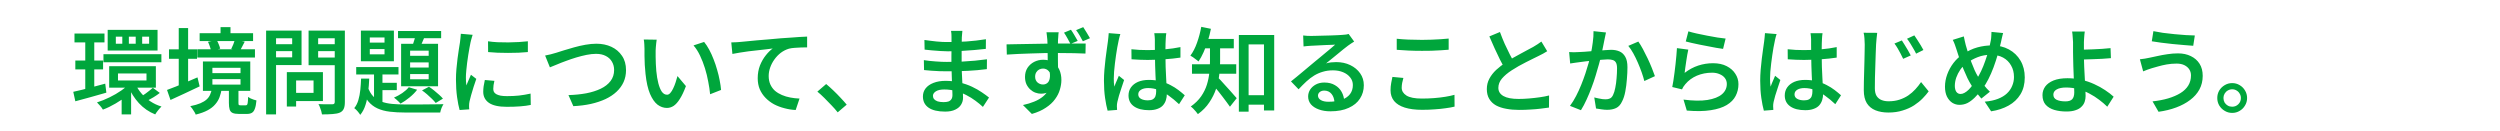 <svg width="1200" height="63" viewBox="0 0 1200 63" fill="none" xmlns="http://www.w3.org/2000/svg">
<path d="M35.755 16.08H50.155V20.355H35.755V16.08ZM36.16 29.04H49.48V33.315H36.16V29.04ZM49.66 26.025H77.47V29.895H49.66V26.025ZM35.17 44.07C36.46 43.77 37.945 43.425 39.625 43.035C41.305 42.615 43.075 42.15 44.935 41.64C46.795 41.13 48.655 40.635 50.515 40.155L51.055 44.475C48.505 45.195 45.91 45.93 43.27 46.68C40.66 47.4 38.29 48.045 36.16 48.615L35.17 44.07ZM56.635 35.25V38.625H70.315V35.25H56.635ZM52.405 31.785H74.815V42.09H52.405V31.785ZM68.245 17.61V20.985H71.575V17.61H68.245ZM61.855 17.61V20.985H65.14V17.61H61.855ZM55.6 17.61V20.985H58.705V17.61H55.6ZM51.685 14.325H75.625V24.27H51.685V14.325ZM64.96 40.29C65.71 41.91 66.7 43.44 67.93 44.88C69.16 46.32 70.585 47.58 72.205 48.66C73.825 49.74 75.595 50.565 77.515 51.135C77.035 51.585 76.495 52.185 75.895 52.935C75.295 53.685 74.83 54.345 74.5 54.915C71.5 53.715 68.89 51.915 66.67 49.515C64.48 47.115 62.755 44.37 61.495 41.28L64.96 40.29ZM73.375 42.135L76.705 44.61C75.775 45.33 74.77 46.02 73.69 46.68C72.64 47.31 71.68 47.85 70.81 48.3L68.065 46.14C68.605 45.81 69.205 45.405 69.865 44.925C70.525 44.445 71.155 43.965 71.755 43.485C72.385 42.975 72.925 42.525 73.375 42.135ZM40.93 17.925H45.25V44.205L40.93 44.925V17.925ZM62.665 39.57L66.085 41.1C64.795 42.69 63.22 44.22 61.36 45.69C59.5 47.16 57.535 48.495 55.465 49.695C53.425 50.895 51.4 51.87 49.39 52.62C49.09 52.08 48.655 51.48 48.085 50.82C47.515 50.13 47.005 49.575 46.555 49.155C48.535 48.525 50.545 47.715 52.585 46.725C54.625 45.735 56.53 44.625 58.3 43.395C60.07 42.135 61.525 40.86 62.665 39.57ZM58.39 45.555L62.935 42.45V54.915H58.39V45.555ZM95.83 15.945H121.48V19.725H95.83V15.945ZM94.705 23.64H122.38V27.6H94.705V23.64ZM105.865 13.02H110.635V18.465H105.865V13.02ZM112.75 19.095L117.475 19.995C117.025 20.835 116.605 21.645 116.215 22.425C115.855 23.175 115.51 23.82 115.18 24.36L110.995 23.505C111.325 22.845 111.655 22.11 111.985 21.3C112.315 20.46 112.57 19.725 112.75 19.095ZM99.835 20.085L103.975 19.185C104.365 19.815 104.71 20.52 105.01 21.3C105.34 22.08 105.565 22.77 105.685 23.37L101.32 24.45C101.23 23.85 101.035 23.145 100.735 22.335C100.465 21.525 100.165 20.775 99.835 20.085ZM101.95 37.995V40.605H115.45V37.995H101.95ZM101.95 32.55V35.115H115.45V32.55H101.95ZM97.405 29.49H120.13V43.62H97.405V29.49ZM109.87 42.63H114.46V49.335C114.46 49.845 114.505 50.175 114.595 50.325C114.715 50.475 115 50.55 115.45 50.55C115.6 50.55 115.84 50.55 116.17 50.55C116.5 50.55 116.83 50.55 117.16 50.55C117.52 50.55 117.79 50.55 117.97 50.55C118.24 50.55 118.45 50.46 118.6 50.28C118.75 50.1 118.855 49.725 118.915 49.155C119.005 48.585 119.065 47.7 119.095 46.5C119.395 46.74 119.77 46.98 120.22 47.22C120.7 47.43 121.195 47.625 121.705 47.805C122.215 47.985 122.68 48.12 123.1 48.21C122.95 49.92 122.695 51.24 122.335 52.17C122.005 53.13 121.525 53.79 120.895 54.15C120.295 54.51 119.485 54.69 118.465 54.69C118.285 54.69 118.015 54.69 117.655 54.69C117.325 54.69 116.965 54.69 116.575 54.69C116.185 54.69 115.825 54.69 115.495 54.69C115.165 54.69 114.895 54.69 114.685 54.69C113.365 54.69 112.345 54.525 111.625 54.195C110.935 53.865 110.47 53.31 110.23 52.53C109.99 51.75 109.87 50.7 109.87 49.38V42.63ZM101.725 42.45H106.45C106.21 43.98 105.85 45.39 105.37 46.68C104.89 47.94 104.185 49.095 103.255 50.145C102.355 51.195 101.155 52.125 99.655 52.935C98.155 53.745 96.25 54.435 93.94 55.005C93.82 54.615 93.595 54.165 93.265 53.655C92.965 53.145 92.635 52.635 92.275 52.125C91.945 51.645 91.63 51.255 91.33 50.955C93.31 50.565 94.93 50.1 96.19 49.56C97.45 49.02 98.455 48.405 99.205 47.715C99.955 47.025 100.51 46.245 100.87 45.375C101.26 44.505 101.545 43.53 101.725 42.45ZM81.115 23.685H94.57V28.23H81.115V23.685ZM85.795 13.47H90.295V43.215H85.795V13.47ZM80.17 43.17C81.4 42.72 82.81 42.18 84.4 41.55C85.99 40.89 87.67 40.185 89.44 39.435C91.24 38.655 93.025 37.89 94.795 37.14L95.83 41.46C93.46 42.6 91.045 43.74 88.585 44.88C86.125 46.02 83.875 47.055 81.835 47.985L80.17 43.17ZM139.75 34.62H155.005V48.525H139.75V44.565H150.505V38.625H139.75V34.62ZM137.68 34.62H142.135V51.135H137.68V34.62ZM130.075 21.21H141.73V24.54H130.075V21.21ZM150.955 21.21H162.7V24.54H150.955V21.21ZM160.675 14.685H165.535V48.975C165.535 50.385 165.355 51.465 164.995 52.215C164.665 52.995 164.065 53.595 163.195 54.015C162.295 54.405 161.14 54.645 159.73 54.735C158.32 54.855 156.595 54.915 154.555 54.915C154.495 54.435 154.375 53.895 154.195 53.295C154.015 52.725 153.805 52.125 153.565 51.495C153.355 50.895 153.115 50.385 152.845 49.965C153.775 50.025 154.69 50.055 155.59 50.055C156.49 50.055 157.3 50.055 158.02 50.055C158.74 50.055 159.235 50.055 159.505 50.055C159.925 50.055 160.225 49.965 160.405 49.785C160.585 49.605 160.675 49.32 160.675 48.93V14.685ZM130.48 14.685H144.745V31.245H130.48V27.51H140.245V18.375H130.48V14.685ZM163.24 14.685V18.375H152.71V27.6H163.24V31.29H148.12V14.685H163.24ZM127.735 14.685H132.505V54.915H127.735V14.685ZM177.505 23.55V26.07H184.57V23.55H177.505ZM177.505 17.97V20.445H184.57V17.97H177.505ZM173.23 14.685H189.07V29.4H173.23V14.685ZM170.98 32.19H191.275V35.745H170.98V32.19ZM191.05 14.865H211.75V18.33H191.05V14.865ZM179.53 33.315H183.58V51.135L179.53 48.75V33.315ZM181.645 39.75H190.465V43.26H181.645V39.75ZM199.78 15.72L204.235 16.665C203.695 17.865 203.17 19.095 202.66 20.355C202.15 21.585 201.655 22.635 201.175 23.505L197.71 22.605C198.1 21.615 198.49 20.475 198.88 19.185C199.3 17.895 199.6 16.74 199.78 15.72ZM196.855 29.94V32.415H205.765V29.94H196.855ZM196.855 35.565V38.04H205.765V35.565H196.855ZM196.855 24.315V26.79H205.765V24.315H196.855ZM192.535 21.03H210.265V41.415H192.535V21.03ZM196.225 41.865L200.23 43.08C199.27 44.34 198.055 45.57 196.585 46.77C195.115 47.97 193.675 48.96 192.265 49.74C192.055 49.47 191.755 49.155 191.365 48.795C190.975 48.435 190.585 48.075 190.195 47.715C189.805 47.355 189.445 47.07 189.115 46.86C190.495 46.26 191.83 45.525 193.12 44.655C194.41 43.755 195.445 42.825 196.225 41.865ZM173.32 37.725H177.235C177.145 39.975 176.965 42.18 176.695 44.34C176.455 46.5 176.035 48.51 175.435 50.37C174.865 52.2 174.025 53.79 172.915 55.14C172.615 54.63 172.18 54.045 171.61 53.385C171.07 52.755 170.545 52.26 170.035 51.9C170.905 50.85 171.565 49.56 172.015 48.03C172.465 46.5 172.78 44.85 172.96 43.08C173.14 41.31 173.26 39.525 173.32 37.725ZM176.515 41.685C177.175 43.575 178.045 45.09 179.125 46.23C180.235 47.34 181.54 48.18 183.04 48.75C184.57 49.32 186.295 49.695 188.215 49.875C190.165 50.055 192.31 50.145 194.65 50.145C195.22 50.145 196.09 50.145 197.26 50.145C198.46 50.145 199.795 50.145 201.265 50.145C202.765 50.115 204.28 50.1 205.81 50.1C207.34 50.1 208.72 50.085 209.95 50.055C211.21 50.025 212.185 50.01 212.875 50.01C212.575 50.46 212.26 51.075 211.93 51.855C211.63 52.665 211.42 53.385 211.3 54.015H207.925H194.65C191.86 54.015 189.34 53.88 187.09 53.61C184.87 53.34 182.905 52.815 181.195 52.035C179.485 51.255 178 50.115 176.74 48.615C175.48 47.085 174.445 45.075 173.635 42.585L176.515 41.685ZM202.57 43.395L205.9 41.64C206.71 42.15 207.535 42.75 208.375 43.44C209.245 44.13 210.055 44.82 210.805 45.51C211.555 46.17 212.155 46.785 212.605 47.355L209.14 49.425C208.69 48.825 208.09 48.165 207.34 47.445C206.62 46.725 205.84 46.005 205 45.285C204.16 44.565 203.35 43.935 202.57 43.395ZM234.25 19.815C235.6 20.025 237.115 20.175 238.795 20.265C240.505 20.325 242.245 20.355 244.015 20.355C245.815 20.325 247.525 20.265 249.145 20.175C250.765 20.055 252.175 19.935 253.375 19.815V24.99C252.055 25.11 250.57 25.215 248.92 25.305C247.27 25.365 245.575 25.395 243.835 25.395C242.125 25.395 240.445 25.365 238.795 25.305C237.145 25.215 235.645 25.11 234.295 24.99L234.25 19.815ZM237.31 38.805C237.13 39.585 236.995 40.275 236.905 40.875C236.815 41.475 236.77 42.075 236.77 42.675C236.77 43.185 236.875 43.665 237.085 44.115C237.325 44.535 237.7 44.895 238.21 45.195C238.75 45.495 239.44 45.735 240.28 45.915C241.12 46.065 242.17 46.14 243.43 46.14C245.44 46.14 247.33 46.05 249.1 45.87C250.9 45.66 252.76 45.345 254.68 44.925L254.77 50.37C253.33 50.67 251.665 50.895 249.775 51.045C247.915 51.195 245.74 51.27 243.25 51.27C239.41 51.27 236.56 50.64 234.7 49.38C232.87 48.09 231.955 46.32 231.955 44.07C231.955 43.23 232.015 42.36 232.135 41.46C232.285 40.53 232.48 39.51 232.72 38.4L237.31 38.805ZM226.87 16.71C226.78 16.98 226.66 17.37 226.51 17.88C226.36 18.36 226.225 18.84 226.105 19.32C225.985 19.8 225.895 20.175 225.835 20.445C225.715 21.105 225.55 21.96 225.34 23.01C225.16 24.03 224.965 25.17 224.755 26.43C224.575 27.66 224.395 28.92 224.215 30.21C224.065 31.5 223.93 32.745 223.81 33.945C223.69 35.145 223.63 36.21 223.63 37.14C223.63 37.77 223.645 38.415 223.675 39.075C223.735 39.735 223.795 40.38 223.855 41.01C224.095 40.47 224.335 39.9 224.575 39.3C224.845 38.7 225.1 38.115 225.34 37.545C225.61 36.945 225.85 36.39 226.06 35.88L228.625 37.86C228.205 39.06 227.77 40.35 227.32 41.73C226.9 43.11 226.51 44.415 226.15 45.645C225.82 46.875 225.565 47.865 225.385 48.615C225.325 48.945 225.265 49.32 225.205 49.74C225.175 50.16 225.16 50.49 225.16 50.73C225.16 50.94 225.16 51.21 225.16 51.54C225.19 51.87 225.22 52.185 225.25 52.485L220.615 52.8C220.165 51.24 219.76 49.185 219.4 46.635C219.04 44.055 218.86 41.235 218.86 38.175C218.86 36.495 218.935 34.8 219.085 33.09C219.235 31.35 219.415 29.67 219.625 28.05C219.835 26.43 220.045 24.96 220.255 23.64C220.465 22.29 220.645 21.165 220.795 20.265C220.855 19.665 220.93 19.005 221.02 18.285C221.11 17.565 221.17 16.875 221.2 16.215L226.87 16.71ZM261.655 26.655C262.495 26.505 263.395 26.31 264.355 26.07C265.315 25.8 266.215 25.545 267.055 25.305C267.955 25.035 269.14 24.66 270.61 24.18C272.11 23.7 273.745 23.22 275.515 22.74C277.315 22.23 279.145 21.81 281.005 21.48C282.865 21.15 284.62 20.985 286.27 20.985C288.94 20.985 291.34 21.48 293.47 22.47C295.6 23.46 297.295 24.9 298.555 26.79C299.845 28.65 300.49 30.945 300.49 33.675C300.49 35.745 300.1 37.65 299.32 39.39C298.54 41.1 297.415 42.645 295.945 44.025C294.505 45.375 292.75 46.545 290.68 47.535C288.61 48.495 286.27 49.275 283.66 49.875C281.05 50.445 278.23 50.805 275.2 50.955L272.86 45.645C275.89 45.555 278.725 45.27 281.365 44.79C284.005 44.28 286.33 43.545 288.34 42.585C290.35 41.625 291.925 40.395 293.065 38.895C294.205 37.395 294.775 35.625 294.775 33.585C294.775 32.115 294.43 30.795 293.74 29.625C293.08 28.455 292.105 27.54 290.815 26.88C289.525 26.19 287.95 25.845 286.09 25.845C284.71 25.845 283.195 26.01 281.545 26.34C279.925 26.67 278.26 27.09 276.55 27.6C274.87 28.11 273.235 28.665 271.645 29.265C270.055 29.835 268.6 30.405 267.28 30.975C265.96 31.515 264.85 31.965 263.95 32.325L261.655 26.655ZM315.205 19.05C315.115 19.53 315.04 20.1 314.98 20.76C314.92 21.39 314.86 22.02 314.8 22.65C314.77 23.28 314.74 23.805 314.71 24.225C314.71 25.185 314.71 26.22 314.71 27.33C314.74 28.41 314.77 29.52 314.8 30.66C314.86 31.8 314.935 32.94 315.025 34.08C315.235 36.33 315.565 38.31 316.015 40.02C316.465 41.73 317.02 43.065 317.68 44.025C318.37 44.985 319.21 45.465 320.2 45.465C320.74 45.465 321.25 45.195 321.73 44.655C322.24 44.085 322.705 43.35 323.125 42.45C323.575 41.52 323.965 40.545 324.295 39.525C324.655 38.475 324.955 37.47 325.195 36.51L329.245 41.325C328.285 43.905 327.31 45.96 326.32 47.49C325.36 49.02 324.37 50.13 323.35 50.82C322.33 51.48 321.25 51.81 320.11 51.81C318.52 51.81 317.02 51.285 315.61 50.235C314.23 49.155 313.03 47.43 312.01 45.06C310.99 42.66 310.27 39.465 309.85 35.475C309.7 34.125 309.58 32.685 309.49 31.155C309.43 29.625 309.385 28.17 309.355 26.79C309.355 25.41 309.355 24.27 309.355 23.37C309.355 22.77 309.325 22.05 309.265 21.21C309.235 20.37 309.145 19.62 308.995 18.96L315.205 19.05ZM337.975 20.13C338.815 21.15 339.625 22.38 340.405 23.82C341.185 25.26 341.89 26.805 342.52 28.455C343.18 30.105 343.75 31.8 344.23 33.54C344.74 35.25 345.145 36.93 345.445 38.58C345.775 40.23 346 41.76 346.12 43.17L340.855 45.24C340.675 43.35 340.375 41.34 339.955 39.21C339.565 37.05 339.04 34.905 338.38 32.775C337.72 30.645 336.94 28.635 336.04 26.745C335.14 24.825 334.09 23.175 332.89 21.795L337.975 20.13ZM351.013 20.355C351.913 20.325 352.753 20.295 353.533 20.265C354.313 20.205 354.913 20.16 355.333 20.13C356.203 20.04 357.313 19.935 358.663 19.815C360.043 19.665 361.588 19.515 363.298 19.365C365.008 19.215 366.838 19.065 368.788 18.915C370.738 18.735 372.748 18.555 374.818 18.375C376.408 18.255 377.968 18.15 379.498 18.06C381.028 17.94 382.468 17.835 383.818 17.745C385.168 17.655 386.368 17.595 387.418 17.565V22.74C386.608 22.74 385.663 22.755 384.583 22.785C383.533 22.815 382.483 22.875 381.433 22.965C380.413 23.025 379.498 23.16 378.688 23.37C377.278 23.79 375.973 24.45 374.773 25.35C373.603 26.25 372.583 27.315 371.713 28.545C370.843 29.745 370.168 31.035 369.688 32.415C369.208 33.765 368.968 35.115 368.968 36.465C368.968 38.025 369.238 39.39 369.778 40.56C370.318 41.73 371.053 42.735 371.983 43.575C372.943 44.385 374.053 45.06 375.313 45.6C376.573 46.14 377.923 46.545 379.363 46.815C380.803 47.085 382.273 47.25 383.773 47.31L381.928 52.8C380.098 52.71 378.298 52.425 376.528 51.945C374.758 51.495 373.093 50.865 371.533 50.055C370.003 49.215 368.653 48.195 367.483 46.995C366.313 45.795 365.383 44.415 364.693 42.855C364.033 41.295 363.703 39.525 363.703 37.545C363.703 35.325 364.063 33.285 364.783 31.425C365.533 29.565 366.463 27.945 367.573 26.565C368.683 25.155 369.793 24.06 370.903 23.28C370.003 23.4 368.923 23.535 367.663 23.685C366.433 23.805 365.098 23.955 363.658 24.135C362.218 24.285 360.763 24.45 359.293 24.63C357.823 24.81 356.413 25.02 355.063 25.26C353.743 25.47 352.573 25.68 351.553 25.89L351.013 20.355ZM402.096 53.925C401.196 52.785 400.176 51.63 399.036 50.46C397.926 49.26 396.801 48.105 395.661 46.995C394.521 45.855 393.411 44.85 392.331 43.98L396.561 40.335C397.611 41.205 398.751 42.225 399.981 43.395C401.211 44.565 402.381 45.75 403.491 46.95C404.631 48.15 405.606 49.245 406.416 50.235L402.096 53.925ZM461.946 14.82C461.916 15.24 461.871 15.72 461.811 16.26C461.751 16.77 461.706 17.325 461.676 17.925C461.676 18.495 461.661 19.275 461.631 20.265C461.601 21.225 461.586 22.29 461.586 23.46C461.586 24.63 461.586 25.8 461.586 26.97C461.586 28.14 461.586 29.205 461.586 30.165C461.586 31.485 461.616 32.94 461.676 34.53C461.736 36.09 461.811 37.665 461.901 39.255C462.021 40.815 462.111 42.27 462.171 43.62C462.231 44.94 462.261 46.035 462.261 46.905C462.261 48.105 461.946 49.215 461.316 50.235C460.716 51.225 459.786 52.02 458.526 52.62C457.266 53.25 455.646 53.565 453.666 53.565C450.186 53.565 447.531 52.935 445.701 51.675C443.901 50.415 443.001 48.63 443.001 46.32C443.001 44.82 443.436 43.515 444.306 42.405C445.176 41.295 446.421 40.425 448.041 39.795C449.691 39.135 451.641 38.805 453.891 38.805C456.321 38.805 458.601 39.075 460.731 39.615C462.861 40.125 464.811 40.8 466.581 41.64C468.351 42.48 469.911 43.365 471.261 44.295C472.641 45.225 473.796 46.065 474.726 46.815L471.801 51.315C470.751 50.325 469.551 49.335 468.201 48.345C466.881 47.355 465.426 46.455 463.836 45.645C462.276 44.835 460.611 44.19 458.841 43.71C457.071 43.2 455.196 42.945 453.216 42.945C451.476 42.945 450.141 43.245 449.211 43.845C448.281 44.445 447.816 45.165 447.816 46.005C447.816 46.605 447.996 47.13 448.356 47.58C448.746 48.03 449.316 48.39 450.066 48.66C450.846 48.9 451.806 49.02 452.946 49.02C453.786 49.02 454.521 48.93 455.151 48.75C455.781 48.54 456.276 48.18 456.636 47.67C456.996 47.16 457.176 46.455 457.176 45.555C457.176 44.835 457.146 43.845 457.086 42.585C457.026 41.295 456.966 39.9 456.906 38.4C456.876 36.87 456.831 35.385 456.771 33.945C456.711 32.475 456.681 31.215 456.681 30.165C456.681 29.115 456.681 28.005 456.681 26.835C456.711 25.665 456.726 24.525 456.726 23.415C456.726 22.275 456.726 21.225 456.726 20.265C456.726 19.275 456.726 18.45 456.726 17.79C456.726 17.37 456.711 16.86 456.681 16.26C456.651 15.66 456.591 15.18 456.501 14.82H461.946ZM443.721 19.185C444.501 19.305 445.386 19.425 446.376 19.545C447.366 19.665 448.386 19.785 449.436 19.905C450.486 19.995 451.476 20.07 452.406 20.13C453.366 20.16 454.206 20.175 454.926 20.175C457.926 20.175 460.926 20.085 463.926 19.905C466.956 19.695 470.061 19.335 473.241 18.825L473.196 23.46C471.636 23.64 469.851 23.82 467.841 24C465.861 24.18 463.761 24.33 461.541 24.45C459.351 24.57 457.161 24.63 454.971 24.63C454.011 24.63 452.841 24.585 451.461 24.495C450.081 24.405 448.701 24.3 447.321 24.18C445.941 24.06 444.771 23.94 443.811 23.82L443.721 19.185ZM443.451 28.86C444.201 28.98 445.071 29.1 446.061 29.22C447.051 29.34 448.071 29.43 449.121 29.49C450.171 29.55 451.161 29.61 452.091 29.67C453.021 29.7 453.801 29.715 454.431 29.715C457.041 29.715 459.441 29.67 461.631 29.58C463.851 29.46 465.951 29.31 467.931 29.13C469.941 28.92 471.876 28.695 473.736 28.455L473.691 33.18C472.161 33.39 470.661 33.555 469.191 33.675C467.721 33.795 466.236 33.9 464.736 33.99C463.236 34.08 461.631 34.14 459.921 34.17C458.241 34.2 456.396 34.215 454.386 34.215C453.486 34.215 452.376 34.2 451.056 34.17C449.736 34.11 448.401 34.035 447.051 33.945C445.731 33.855 444.561 33.75 443.541 33.63L443.451 28.86ZM508.161 15.495C508.131 15.705 508.086 16.065 508.026 16.575C507.996 17.055 507.966 17.535 507.936 18.015C507.906 18.495 507.876 18.855 507.846 19.095C507.816 19.665 507.801 20.46 507.801 21.48C507.801 22.47 507.801 23.58 507.801 24.81C507.801 26.01 507.801 27.24 507.801 28.5C507.831 29.73 507.846 30.885 507.846 31.965C507.876 33.045 507.891 33.945 507.891 34.665L502.896 32.82C502.896 32.28 502.896 31.56 502.896 30.66C502.896 29.73 502.896 28.71 502.896 27.6C502.896 26.46 502.881 25.335 502.851 24.225C502.851 23.115 502.836 22.11 502.806 21.21C502.776 20.31 502.746 19.605 502.716 19.095C502.656 18.285 502.581 17.55 502.491 16.89C502.431 16.23 502.371 15.765 502.311 15.495H508.161ZM483.141 21.3C484.461 21.27 485.946 21.24 487.596 21.21C489.246 21.18 490.971 21.15 492.771 21.12C494.571 21.09 496.356 21.06 498.126 21.03C499.926 20.97 501.621 20.94 503.211 20.94C504.801 20.91 506.196 20.895 507.396 20.895C508.596 20.895 509.871 20.895 511.221 20.895C512.571 20.895 513.876 20.895 515.136 20.895C516.426 20.895 517.581 20.895 518.601 20.895C519.651 20.895 520.491 20.895 521.121 20.895L521.031 25.71C519.681 25.65 517.866 25.59 515.586 25.53C513.336 25.47 510.561 25.44 507.261 25.44C505.251 25.44 503.196 25.455 501.096 25.485C498.996 25.515 496.896 25.575 494.796 25.665C492.726 25.725 490.716 25.8 488.766 25.89C486.816 25.98 484.986 26.085 483.276 26.205L483.141 21.3ZM507.306 34.53C507.306 36.87 507.006 38.805 506.406 40.335C505.836 41.865 504.981 43.02 503.841 43.8C502.701 44.58 501.321 44.97 499.701 44.97C498.801 44.97 497.901 44.805 497.001 44.475C496.101 44.145 495.276 43.635 494.526 42.945C493.776 42.255 493.161 41.415 492.681 40.425C492.231 39.405 492.006 38.235 492.006 36.915C492.006 35.265 492.396 33.825 493.176 32.595C493.986 31.365 495.051 30.405 496.371 29.715C497.721 29.025 499.176 28.68 500.736 28.68C502.656 28.68 504.261 29.115 505.551 29.985C506.841 30.825 507.816 31.98 508.476 33.45C509.136 34.92 509.466 36.57 509.466 38.4C509.466 39.87 509.226 41.4 508.746 42.99C508.296 44.58 507.516 46.125 506.406 47.625C505.326 49.125 503.871 50.475 502.041 51.675C500.241 52.905 497.991 53.91 495.291 54.69L491.016 50.415C492.966 49.995 494.751 49.455 496.371 48.795C498.021 48.135 499.446 47.31 500.646 46.32C501.876 45.3 502.821 44.085 503.481 42.675C504.141 41.265 504.471 39.585 504.471 37.635C504.471 36.015 504.096 34.83 503.346 34.08C502.626 33.3 501.726 32.91 500.646 32.91C500.016 32.91 499.401 33.06 498.801 33.36C498.231 33.66 497.766 34.11 497.406 34.71C497.046 35.28 496.866 35.985 496.866 36.825C496.866 37.965 497.241 38.88 497.991 39.57C498.771 40.23 499.656 40.56 500.646 40.56C501.426 40.56 502.116 40.32 502.716 39.84C503.316 39.36 503.706 38.595 503.886 37.545C504.096 36.465 504.006 35.07 503.616 33.36L507.306 34.53ZM514.056 14.28C514.626 15.09 515.196 15.99 515.766 16.98C516.366 17.94 516.876 18.825 517.296 19.635L513.831 21.075C513.381 20.175 512.886 19.26 512.346 18.33C511.836 17.4 511.296 16.515 510.726 15.675L514.056 14.28ZM519.951 13.02C520.491 13.83 521.046 14.715 521.616 15.675C522.216 16.605 522.741 17.49 523.191 18.33L519.771 19.815C519.291 18.885 518.781 17.955 518.241 17.025C517.701 16.095 517.131 15.24 516.531 14.46L519.951 13.02ZM543.081 23.64C544.371 23.76 545.661 23.865 546.951 23.955C548.241 24.015 549.561 24.045 550.911 24.045C553.641 24.045 556.356 23.925 559.056 23.685C561.786 23.445 564.306 23.085 566.616 22.605V27.645C564.246 28.005 561.711 28.275 559.011 28.455C556.311 28.635 553.611 28.74 550.911 28.77C549.591 28.77 548.286 28.74 546.996 28.68C545.736 28.62 544.446 28.545 543.126 28.455L543.081 23.64ZM559.821 15.945C559.761 16.365 559.701 16.83 559.641 17.34C559.611 17.82 559.581 18.3 559.551 18.78C559.521 19.29 559.491 19.965 559.461 20.805C559.431 21.615 559.416 22.515 559.416 23.505C559.416 24.495 559.416 25.5 559.416 26.52C559.416 28.47 559.446 30.33 559.506 32.1C559.566 33.87 559.641 35.52 559.731 37.05C559.821 38.58 559.896 40.005 559.956 41.325C560.046 42.645 560.091 43.86 560.091 44.97C560.091 46.05 559.941 47.07 559.641 48.03C559.341 48.99 558.861 49.845 558.201 50.595C557.541 51.315 556.656 51.87 555.546 52.26C554.466 52.68 553.131 52.89 551.541 52.89C548.451 52.89 546.036 52.275 544.296 51.045C542.556 49.815 541.686 48.075 541.686 45.825C541.686 44.355 542.076 43.065 542.856 41.955C543.666 40.815 544.791 39.93 546.231 39.3C547.701 38.67 549.456 38.355 551.496 38.355C553.536 38.355 555.411 38.58 557.121 39.03C558.831 39.48 560.391 40.08 561.801 40.83C563.211 41.55 564.486 42.345 565.626 43.215C566.766 44.085 567.786 44.925 568.686 45.735L565.941 50.01C564.261 48.42 562.611 47.055 560.991 45.915C559.401 44.745 557.781 43.845 556.131 43.215C554.511 42.585 552.831 42.27 551.091 42.27C549.681 42.27 548.541 42.54 547.671 43.08C546.801 43.62 546.366 44.355 546.366 45.285C546.366 46.245 546.801 46.965 547.671 47.445C548.541 47.925 549.636 48.165 550.956 48.165C551.976 48.165 552.771 48 553.341 47.67C553.941 47.31 554.361 46.815 554.601 46.185C554.841 45.525 554.961 44.745 554.961 43.845C554.961 43.065 554.931 42.03 554.871 40.74C554.811 39.42 554.736 37.98 554.646 36.42C554.586 34.83 554.526 33.195 554.466 31.515C554.406 29.805 554.376 28.155 554.376 26.565C554.376 24.885 554.361 23.355 554.331 21.975C554.331 20.595 554.331 19.56 554.331 18.87C554.331 18.51 554.301 18.045 554.241 17.475C554.181 16.875 554.121 16.365 554.061 15.945H559.821ZM537.771 16.35C537.681 16.65 537.561 17.04 537.411 17.52C537.291 18 537.171 18.48 537.051 18.96C536.961 19.44 536.886 19.815 536.826 20.085C536.676 20.775 536.496 21.675 536.286 22.785C536.106 23.865 535.911 25.08 535.701 26.43C535.521 27.75 535.341 29.1 535.161 30.48C535.011 31.86 534.876 33.18 534.756 34.44C534.666 35.7 534.621 36.795 534.621 37.725C534.621 38.325 534.636 38.97 534.666 39.66C534.726 40.32 534.801 40.965 534.891 41.595C535.101 41.025 535.326 40.44 535.566 39.84C535.836 39.24 536.091 38.655 536.331 38.085C536.601 37.485 536.841 36.915 537.051 36.375L539.571 38.4C539.181 39.57 538.761 40.83 538.311 42.18C537.861 43.5 537.456 44.76 537.096 45.96C536.766 47.13 536.511 48.12 536.331 48.93C536.271 49.23 536.211 49.59 536.151 50.01C536.121 50.4 536.106 50.73 536.106 51C536.136 51.21 536.151 51.48 536.151 51.81C536.151 52.14 536.166 52.455 536.196 52.755L531.651 53.115C531.201 51.525 530.796 49.5 530.436 47.04C530.076 44.58 529.896 41.82 529.896 38.76C529.896 37.08 529.971 35.325 530.121 33.495C530.271 31.665 530.451 29.895 530.661 28.185C530.871 26.445 531.081 24.87 531.291 23.46C531.501 22.02 531.666 20.85 531.786 19.95C531.876 19.35 531.951 18.69 532.011 17.97C532.101 17.22 532.161 16.53 532.191 15.9L537.771 16.35ZM596.766 45.69H609.411V50.235H596.766V45.69ZM594.651 16.8H611.616V53.025H606.711V21.3H599.331V53.61H594.651V16.8ZM580.791 20.85H585.651V29.625C585.651 31.545 585.516 33.63 585.246 35.88C585.006 38.1 584.496 40.35 583.716 42.63C582.966 44.88 581.886 47.055 580.476 49.155C579.096 51.255 577.266 53.13 574.986 54.78C574.776 54.45 574.461 54.045 574.041 53.565C573.621 53.085 573.186 52.605 572.736 52.125C572.286 51.675 571.896 51.345 571.566 51.135C573.666 49.635 575.331 48 576.561 46.23C577.791 44.43 578.706 42.57 579.306 40.65C579.906 38.7 580.296 36.78 580.476 34.89C580.686 33 580.791 31.23 580.791 29.58V20.85ZM576.831 18.69H592.221V23.19H576.831V18.69ZM572.151 30.84H593.391V35.385H572.151V30.84ZM584.391 37.05C584.781 37.35 585.291 37.845 585.921 38.535C586.551 39.225 587.241 39.99 587.991 40.83C588.771 41.67 589.536 42.51 590.286 43.35C591.066 44.19 591.741 44.955 592.311 45.645C592.911 46.305 593.346 46.8 593.616 47.13L590.376 51.225C589.956 50.595 589.446 49.89 588.846 49.11C588.276 48.3 587.646 47.46 586.956 46.59C586.296 45.69 585.621 44.82 584.931 43.98C584.271 43.14 583.626 42.36 582.996 41.64C582.396 40.89 581.886 40.26 581.466 39.75L584.391 37.05ZM576.606 12.885L581.241 13.83C580.851 15.81 580.356 17.76 579.756 19.68C579.156 21.57 578.481 23.355 577.731 25.035C576.981 26.715 576.171 28.2 575.301 29.49C575.001 29.22 574.611 28.92 574.131 28.59C573.681 28.23 573.201 27.87 572.691 27.51C572.181 27.15 571.746 26.88 571.386 26.7C572.646 25.02 573.711 22.95 574.581 20.49C575.451 18.03 576.126 15.495 576.606 12.885ZM625.521 17.025C626.121 17.085 626.766 17.145 627.456 17.205C628.146 17.235 628.776 17.25 629.346 17.25C629.826 17.25 630.561 17.235 631.551 17.205C632.541 17.175 633.651 17.145 634.881 17.115C636.111 17.085 637.341 17.055 638.571 17.025C639.831 16.995 640.956 16.95 641.946 16.89C642.936 16.83 643.686 16.785 644.196 16.755C645.036 16.695 645.696 16.635 646.176 16.575C646.686 16.485 647.076 16.395 647.346 16.305L650.001 19.95C649.521 20.25 649.026 20.565 648.516 20.895C648.006 21.225 647.511 21.57 647.031 21.93C646.431 22.35 645.696 22.92 644.826 23.64C643.956 24.33 643.026 25.095 642.036 25.935C641.046 26.745 640.071 27.54 639.111 28.32C638.151 29.1 637.281 29.805 636.501 30.435C637.341 30.165 638.151 30 638.931 29.94C639.741 29.85 640.551 29.805 641.361 29.805C643.881 29.805 646.131 30.285 648.111 31.245C650.121 32.205 651.711 33.525 652.881 35.205C654.051 36.855 654.636 38.76 654.636 40.92C654.636 43.29 654.021 45.42 652.791 47.31C651.591 49.2 649.791 50.685 647.391 51.765C645.021 52.875 642.081 53.43 638.571 53.43C636.501 53.43 634.656 53.13 633.036 52.53C631.446 51.96 630.186 51.15 629.256 50.1C628.356 49.02 627.906 47.76 627.906 46.32C627.906 45.15 628.221 44.055 628.851 43.035C629.511 42.015 630.426 41.19 631.596 40.56C632.766 39.93 634.116 39.615 635.646 39.615C637.686 39.615 639.396 40.035 640.776 40.875C642.186 41.685 643.266 42.78 644.016 44.16C644.766 45.54 645.171 47.025 645.231 48.615L640.551 49.29C640.491 47.58 640.026 46.185 639.156 45.105C638.286 44.025 637.116 43.485 635.646 43.485C634.746 43.485 634.011 43.725 633.441 44.205C632.901 44.685 632.631 45.24 632.631 45.87C632.631 46.77 633.081 47.49 633.981 48.03C634.911 48.57 636.126 48.84 637.626 48.84C640.146 48.84 642.276 48.525 644.016 47.895C645.786 47.265 647.121 46.35 648.021 45.15C648.921 43.95 649.371 42.51 649.371 40.83C649.371 39.45 648.951 38.235 648.111 37.185C647.271 36.105 646.131 35.265 644.691 34.665C643.251 34.065 641.631 33.765 639.831 33.765C638.061 33.765 636.441 33.99 634.971 34.44C633.501 34.86 632.121 35.46 630.831 36.24C629.541 37.02 628.281 37.98 627.051 39.12C625.851 40.23 624.606 41.475 623.316 42.855L619.671 39.075C620.511 38.415 621.456 37.65 622.506 36.78C623.556 35.91 624.621 35.025 625.701 34.125C626.781 33.225 627.801 32.37 628.761 31.56C629.721 30.75 630.531 30.075 631.191 29.535C631.821 29.025 632.571 28.41 633.441 27.69C634.311 26.97 635.211 26.22 636.141 25.44C637.071 24.66 637.956 23.925 638.796 23.235C639.636 22.515 640.326 21.915 640.866 21.435C640.416 21.435 639.801 21.465 639.021 21.525C638.241 21.555 637.386 21.585 636.456 21.615C635.526 21.645 634.596 21.69 633.666 21.75C632.736 21.78 631.866 21.825 631.056 21.885C630.276 21.915 629.646 21.945 629.166 21.975C628.596 22.005 627.996 22.05 627.366 22.11C626.766 22.14 626.211 22.2 625.701 22.29L625.521 17.025ZM670.431 18.6C672.081 18.78 673.926 18.915 675.966 19.005C678.036 19.095 680.241 19.14 682.581 19.14C684.051 19.14 685.551 19.11 687.081 19.05C688.611 18.99 690.081 18.915 691.491 18.825C692.931 18.735 694.221 18.63 695.361 18.51V23.865C694.311 23.955 693.066 24.045 691.626 24.135C690.186 24.225 688.671 24.3 687.081 24.36C685.521 24.39 684.021 24.405 682.581 24.405C680.271 24.405 678.111 24.36 676.101 24.27C674.121 24.18 672.231 24.06 670.431 23.91V18.6ZM673.626 37.41C673.386 38.22 673.191 39.015 673.041 39.795C672.891 40.575 672.816 41.355 672.816 42.135C672.816 43.635 673.581 44.88 675.111 45.87C676.671 46.83 679.131 47.31 682.491 47.31C684.531 47.31 686.496 47.235 688.386 47.085C690.306 46.935 692.091 46.725 693.741 46.455C695.421 46.185 696.891 45.87 698.151 45.51L698.196 51.18C696.966 51.48 695.541 51.735 693.921 51.945C692.301 52.185 690.546 52.365 688.656 52.485C686.766 52.635 684.771 52.71 682.671 52.71C679.341 52.71 676.536 52.35 674.256 51.63C672.006 50.91 670.311 49.86 669.171 48.48C668.031 47.07 667.461 45.36 667.461 43.35C667.461 42.09 667.566 40.92 667.776 39.84C667.986 38.76 668.181 37.785 668.361 36.915L673.626 37.41ZM742.656 24.585C742.026 24.975 741.366 25.365 740.676 25.755C739.986 26.115 739.251 26.49 738.471 26.88C737.751 27.24 736.866 27.675 735.816 28.185C734.796 28.665 733.686 29.22 732.486 29.85C731.316 30.45 730.131 31.08 728.931 31.74C727.761 32.4 726.651 33.075 725.601 33.765C723.651 35.025 722.091 36.345 720.921 37.725C719.781 39.075 719.211 40.56 719.211 42.18C719.211 43.86 720.021 45.165 721.641 46.095C723.261 47.025 725.691 47.49 728.931 47.49C730.521 47.49 732.201 47.415 733.971 47.265C735.741 47.115 737.466 46.92 739.146 46.68C740.826 46.44 742.296 46.155 743.556 45.825L743.511 51.63C742.281 51.84 740.916 52.02 739.416 52.17C737.916 52.35 736.311 52.485 734.601 52.575C732.891 52.695 731.061 52.755 729.111 52.755C726.921 52.755 724.881 52.575 722.991 52.215C721.131 51.885 719.496 51.345 718.086 50.595C716.706 49.815 715.626 48.78 714.846 47.49C714.066 46.2 713.676 44.625 713.676 42.765C713.676 40.935 714.081 39.27 714.891 37.77C715.701 36.24 716.796 34.83 718.176 33.54C719.586 32.25 721.176 31.02 722.946 29.85C724.026 29.1 725.181 28.38 726.411 27.69C727.641 27 728.841 26.34 730.011 25.71C731.211 25.05 732.321 24.45 733.341 23.91C734.391 23.37 735.261 22.905 735.951 22.515C736.731 22.035 737.436 21.6 738.066 21.21C738.696 20.82 739.296 20.4 739.866 19.95L742.656 24.585ZM719.976 15.36C720.696 17.34 721.461 19.245 722.271 21.075C723.111 22.905 723.936 24.615 724.746 26.205C725.586 27.795 726.351 29.22 727.041 30.48L722.496 33.135C721.686 31.815 720.846 30.3 719.976 28.59C719.136 26.88 718.281 25.08 717.411 23.19C716.571 21.27 715.731 19.365 714.891 17.475L719.976 15.36ZM770.871 15.585C770.751 16.095 770.631 16.665 770.511 17.295C770.391 17.895 770.271 18.465 770.151 19.005C770.031 19.635 769.881 20.385 769.701 21.255C769.521 22.095 769.341 22.965 769.161 23.865C769.011 24.735 768.846 25.59 768.666 26.43C768.366 27.69 767.976 29.16 767.496 30.84C767.046 32.52 766.521 34.32 765.921 36.24C765.351 38.16 764.691 40.095 763.941 42.045C763.221 43.995 762.426 45.915 761.556 47.805C760.716 49.665 759.816 51.36 758.856 52.89L753.591 50.82C754.641 49.41 755.616 47.835 756.516 46.095C757.416 44.355 758.241 42.555 758.991 40.695C759.741 38.835 760.416 37.005 761.016 35.205C761.616 33.405 762.126 31.74 762.546 30.21C762.966 28.65 763.296 27.3 763.536 26.16C763.956 24.21 764.286 22.29 764.526 20.4C764.796 18.48 764.916 16.665 764.886 14.955L770.871 15.585ZM786.396 19.95C787.086 20.91 787.821 22.11 788.601 23.55C789.381 24.99 790.146 26.505 790.896 28.095C791.646 29.685 792.321 31.23 792.921 32.73C793.521 34.2 794.001 35.475 794.361 36.555L789.276 38.895C788.976 37.665 788.556 36.285 788.016 34.755C787.476 33.225 786.861 31.665 786.171 30.075C785.481 28.485 784.746 26.985 783.966 25.575C783.186 24.165 782.391 22.98 781.581 22.02L786.396 19.95ZM753.186 24.99C753.966 25.05 754.731 25.08 755.481 25.08C756.231 25.05 756.996 25.02 757.776 24.99C758.496 24.96 759.381 24.915 760.431 24.855C761.481 24.765 762.606 24.675 763.806 24.585C765.036 24.495 766.251 24.405 767.451 24.315C768.651 24.195 769.761 24.105 770.781 24.045C771.801 23.955 772.641 23.91 773.301 23.91C774.831 23.91 776.181 24.165 777.351 24.675C778.521 25.185 779.451 26.055 780.141 27.285C780.831 28.485 781.176 30.15 781.176 32.28C781.176 34.02 781.086 35.925 780.906 37.995C780.756 40.065 780.501 42.045 780.141 43.935C779.781 45.825 779.271 47.4 778.611 48.66C777.891 50.22 776.931 51.285 775.731 51.855C774.531 52.425 773.106 52.71 771.456 52.71C770.616 52.71 769.701 52.635 768.711 52.485C767.721 52.365 766.851 52.23 766.101 52.08L765.246 46.77C765.846 46.92 766.491 47.07 767.181 47.22C767.871 47.37 768.531 47.49 769.161 47.58C769.821 47.64 770.346 47.67 770.736 47.67C771.516 47.67 772.191 47.535 772.761 47.265C773.361 46.995 773.856 46.455 774.246 45.645C774.696 44.745 775.056 43.59 775.326 42.18C775.626 40.74 775.836 39.195 775.956 37.545C776.106 35.895 776.181 34.32 776.181 32.82C776.181 31.56 776.001 30.63 775.641 30.03C775.311 29.43 774.801 29.025 774.111 28.815C773.451 28.605 772.641 28.5 771.681 28.5C770.991 28.5 770.046 28.56 768.846 28.68C767.646 28.77 766.356 28.89 764.976 29.04C763.596 29.16 762.321 29.295 761.151 29.445C759.981 29.595 759.066 29.715 758.406 29.805C757.806 29.895 757.026 30 756.066 30.12C755.136 30.24 754.341 30.36 753.681 30.48L753.186 24.99ZM810.426 15.045C811.476 15.375 812.796 15.72 814.386 16.08C816.006 16.44 817.686 16.785 819.426 17.115C821.196 17.445 822.861 17.745 824.421 18.015C826.011 18.255 827.301 18.42 828.291 18.51L827.076 23.46C826.176 23.34 825.096 23.175 823.836 22.965C822.606 22.725 821.271 22.47 819.831 22.2C818.421 21.93 817.026 21.66 815.646 21.39C814.296 21.09 813.051 20.82 811.911 20.58C810.771 20.31 809.856 20.085 809.166 19.905L810.426 15.045ZM810.381 23.82C810.231 24.48 810.066 25.305 809.886 26.295C809.736 27.285 809.571 28.32 809.391 29.4C809.241 30.48 809.091 31.515 808.941 32.505C808.821 33.495 808.716 34.32 808.626 34.98C810.696 33.39 812.871 32.22 815.151 31.47C817.431 30.72 819.801 30.345 822.261 30.345C824.811 30.345 826.986 30.81 828.786 31.74C830.616 32.67 832.011 33.9 832.971 35.43C833.961 36.93 834.456 38.58 834.456 40.38C834.456 42.42 834.006 44.31 833.106 46.05C832.236 47.76 830.811 49.215 828.831 50.415C826.881 51.585 824.331 52.41 821.181 52.89C818.031 53.4 814.191 53.46 809.661 53.07L808.086 47.805C812.676 48.405 816.501 48.465 819.561 47.985C822.651 47.475 824.976 46.56 826.536 45.24C828.096 43.89 828.876 42.24 828.876 40.29C828.876 39.24 828.576 38.31 827.976 37.5C827.376 36.69 826.536 36.06 825.456 35.61C824.406 35.13 823.191 34.89 821.811 34.89C819.171 34.89 816.726 35.37 814.476 36.33C812.256 37.29 810.411 38.655 808.941 40.425C808.551 40.875 808.236 41.295 807.996 41.685C807.756 42.075 807.546 42.48 807.366 42.9L802.686 41.775C802.866 40.905 803.046 39.885 803.226 38.715C803.406 37.515 803.586 36.24 803.766 34.89C803.946 33.51 804.111 32.13 804.261 30.75C804.411 29.34 804.546 27.975 804.666 26.655C804.786 25.335 804.876 24.15 804.936 23.1L810.381 23.82ZM858.081 23.64C859.371 23.76 860.661 23.865 861.951 23.955C863.241 24.015 864.561 24.045 865.911 24.045C868.641 24.045 871.356 23.925 874.056 23.685C876.786 23.445 879.306 23.085 881.616 22.605V27.645C879.246 28.005 876.711 28.275 874.011 28.455C871.311 28.635 868.611 28.74 865.911 28.77C864.591 28.77 863.286 28.74 861.996 28.68C860.736 28.62 859.446 28.545 858.126 28.455L858.081 23.64ZM874.821 15.945C874.761 16.365 874.701 16.83 874.641 17.34C874.611 17.82 874.581 18.3 874.551 18.78C874.521 19.29 874.491 19.965 874.461 20.805C874.431 21.615 874.416 22.515 874.416 23.505C874.416 24.495 874.416 25.5 874.416 26.52C874.416 28.47 874.446 30.33 874.506 32.1C874.566 33.87 874.641 35.52 874.731 37.05C874.821 38.58 874.896 40.005 874.956 41.325C875.046 42.645 875.091 43.86 875.091 44.97C875.091 46.05 874.941 47.07 874.641 48.03C874.341 48.99 873.861 49.845 873.201 50.595C872.541 51.315 871.656 51.87 870.546 52.26C869.466 52.68 868.131 52.89 866.541 52.89C863.451 52.89 861.036 52.275 859.296 51.045C857.556 49.815 856.686 48.075 856.686 45.825C856.686 44.355 857.076 43.065 857.856 41.955C858.666 40.815 859.791 39.93 861.231 39.3C862.701 38.67 864.456 38.355 866.496 38.355C868.536 38.355 870.411 38.58 872.121 39.03C873.831 39.48 875.391 40.08 876.801 40.83C878.211 41.55 879.486 42.345 880.626 43.215C881.766 44.085 882.786 44.925 883.686 45.735L880.941 50.01C879.261 48.42 877.611 47.055 875.991 45.915C874.401 44.745 872.781 43.845 871.131 43.215C869.511 42.585 867.831 42.27 866.091 42.27C864.681 42.27 863.541 42.54 862.671 43.08C861.801 43.62 861.366 44.355 861.366 45.285C861.366 46.245 861.801 46.965 862.671 47.445C863.541 47.925 864.636 48.165 865.956 48.165C866.976 48.165 867.771 48 868.341 47.67C868.941 47.31 869.361 46.815 869.601 46.185C869.841 45.525 869.961 44.745 869.961 43.845C869.961 43.065 869.931 42.03 869.871 40.74C869.811 39.42 869.736 37.98 869.646 36.42C869.586 34.83 869.526 33.195 869.466 31.515C869.406 29.805 869.376 28.155 869.376 26.565C869.376 24.885 869.361 23.355 869.331 21.975C869.331 20.595 869.331 19.56 869.331 18.87C869.331 18.51 869.301 18.045 869.241 17.475C869.181 16.875 869.121 16.365 869.061 15.945H874.821ZM852.771 16.35C852.681 16.65 852.561 17.04 852.411 17.52C852.291 18 852.171 18.48 852.051 18.96C851.961 19.44 851.886 19.815 851.826 20.085C851.676 20.775 851.496 21.675 851.286 22.785C851.106 23.865 850.911 25.08 850.701 26.43C850.521 27.75 850.341 29.1 850.161 30.48C850.011 31.86 849.876 33.18 849.756 34.44C849.666 35.7 849.621 36.795 849.621 37.725C849.621 38.325 849.636 38.97 849.666 39.66C849.726 40.32 849.801 40.965 849.891 41.595C850.101 41.025 850.326 40.44 850.566 39.84C850.836 39.24 851.091 38.655 851.331 38.085C851.601 37.485 851.841 36.915 852.051 36.375L854.571 38.4C854.181 39.57 853.761 40.83 853.311 42.18C852.861 43.5 852.456 44.76 852.096 45.96C851.766 47.13 851.511 48.12 851.331 48.93C851.271 49.23 851.211 49.59 851.151 50.01C851.121 50.4 851.106 50.73 851.106 51C851.136 51.21 851.151 51.48 851.151 51.81C851.151 52.14 851.166 52.455 851.196 52.755L846.651 53.115C846.201 51.525 845.796 49.5 845.436 47.04C845.076 44.58 844.896 41.82 844.896 38.76C844.896 37.08 844.971 35.325 845.121 33.495C845.271 31.665 845.451 29.895 845.661 28.185C845.871 26.445 846.081 24.87 846.291 23.46C846.501 22.02 846.666 20.85 846.786 19.95C846.876 19.35 846.951 18.69 847.011 17.97C847.101 17.22 847.161 16.53 847.191 15.9L852.771 16.35ZM912.891 19.41C913.311 20.01 913.776 20.745 914.286 21.615C914.826 22.455 915.351 23.325 915.861 24.225C916.371 25.125 916.806 25.92 917.166 26.61L913.521 28.23C913.101 27.3 912.666 26.43 912.216 25.62C911.766 24.78 911.316 23.97 910.866 23.19C910.416 22.41 909.906 21.645 909.336 20.895L912.891 19.41ZM918.876 16.98C919.296 17.55 919.776 18.27 920.316 19.14C920.886 19.98 921.426 20.835 921.936 21.705C922.476 22.575 922.911 23.34 923.241 24L919.731 25.755C919.281 24.825 918.816 23.97 918.336 23.19C917.886 22.38 917.421 21.6 916.941 20.85C916.461 20.07 915.936 19.32 915.366 18.6L918.876 16.98ZM901.056 15.765C900.936 16.665 900.831 17.61 900.741 18.6C900.651 19.56 900.576 20.475 900.516 21.345C900.456 22.575 900.396 24.09 900.336 25.89C900.276 27.66 900.216 29.535 900.156 31.515C900.096 33.495 900.036 35.445 899.976 37.365C899.946 39.255 899.931 40.935 899.931 42.405C899.931 43.935 900.216 45.165 900.786 46.095C901.386 46.995 902.181 47.64 903.171 48.03C904.161 48.42 905.271 48.615 906.501 48.615C908.421 48.615 910.161 48.36 911.721 47.85C913.281 47.34 914.691 46.665 915.951 45.825C917.211 44.955 918.351 43.965 919.371 42.855C920.391 41.745 921.306 40.59 922.116 39.39L925.761 43.845C925.011 44.895 924.051 46.02 922.881 47.22C921.741 48.39 920.376 49.5 918.786 50.55C917.196 51.57 915.366 52.395 913.296 53.025C911.256 53.685 908.961 54.015 906.411 54.015C904.071 54.015 902.001 53.655 900.201 52.935C898.431 52.215 897.051 51.075 896.061 49.515C895.101 47.925 894.621 45.87 894.621 43.35C894.621 42.12 894.636 40.71 894.666 39.12C894.696 37.5 894.741 35.835 894.801 34.125C894.861 32.415 894.906 30.735 894.936 29.085C894.966 27.435 894.996 25.935 895.026 24.585C895.056 23.235 895.071 22.155 895.071 21.345C895.071 20.325 895.026 19.335 894.936 18.375C894.876 17.415 894.741 16.53 894.531 15.72L901.056 15.765ZM961.491 15.855C961.371 16.245 961.251 16.71 961.131 17.25C961.011 17.76 960.891 18.285 960.771 18.825C960.681 19.335 960.591 19.755 960.501 20.085C960.051 22.065 959.526 24.09 958.926 26.16C958.326 28.23 957.651 30.285 956.901 32.325C956.151 34.335 955.326 36.225 954.426 37.995C953.556 39.735 952.596 41.265 951.546 42.585C950.256 44.295 949.026 45.72 947.856 46.86C946.686 48 945.516 48.87 944.346 49.47C943.176 50.04 941.901 50.325 940.521 50.325C939.321 50.325 938.181 49.995 937.101 49.335C936.051 48.645 935.196 47.655 934.536 46.365C933.906 45.045 933.591 43.455 933.591 41.595C933.591 39.615 933.951 37.65 934.671 35.7C935.391 33.72 936.396 31.89 937.686 30.21C938.976 28.53 940.476 27.135 942.186 26.025C944.526 24.465 946.851 23.37 949.161 22.74C951.471 22.11 953.811 21.795 956.181 21.795C959.211 21.795 961.911 22.44 964.281 23.73C966.651 25.02 968.511 26.82 969.861 29.13C971.211 31.44 971.886 34.125 971.886 37.185C971.886 40.305 971.196 43.005 969.816 45.285C968.436 47.535 966.531 49.335 964.101 50.685C961.671 52.035 958.881 52.95 955.731 53.43L952.671 48.795C955.131 48.585 957.246 48.135 959.016 47.445C960.786 46.755 962.226 45.885 963.336 44.835C964.476 43.755 965.316 42.54 965.856 41.19C966.426 39.84 966.711 38.43 966.711 36.96C966.711 34.86 966.246 33.015 965.316 31.425C964.416 29.805 963.141 28.545 961.491 27.645C959.841 26.745 957.891 26.295 955.641 26.295C953.331 26.295 951.231 26.67 949.341 27.42C947.451 28.14 945.696 29.1 944.076 30.3C942.876 31.14 941.841 32.175 940.971 33.405C940.131 34.635 939.471 35.925 938.991 37.275C938.541 38.625 938.316 39.93 938.316 41.19C938.316 42.39 938.556 43.35 939.036 44.07C939.546 44.76 940.221 45.105 941.061 45.105C941.691 45.105 942.321 44.925 942.951 44.565C943.611 44.205 944.256 43.725 944.886 43.125C945.516 42.495 946.131 41.775 946.731 40.965C947.361 40.155 947.961 39.3 948.531 38.4C949.371 37.14 950.166 35.73 950.916 34.17C951.666 32.58 952.341 30.915 952.941 29.175C953.571 27.435 954.096 25.725 954.516 24.045C954.966 22.365 955.326 20.805 955.596 19.365C955.716 18.765 955.791 18.075 955.821 17.295C955.881 16.485 955.911 15.825 955.911 15.315L961.491 15.855ZM942.636 17.475C942.786 18.195 942.936 18.915 943.086 19.635C943.266 20.355 943.431 21.045 943.581 21.705C943.911 22.905 944.301 24.21 944.751 25.62C945.231 27.03 945.726 28.425 946.236 29.805C946.746 31.185 947.271 32.475 947.811 33.675C948.351 34.845 948.876 35.85 949.386 36.69C950.166 37.92 951.051 39.21 952.041 40.56C953.061 41.88 954.096 43.035 955.146 44.025L951.051 47.31C950.181 46.29 949.356 45.3 948.576 44.34C947.826 43.35 947.076 42.24 946.326 41.01C945.696 40.02 945.051 38.865 944.391 37.545C943.761 36.225 943.131 34.8 942.501 33.27C941.871 31.71 941.256 30.12 940.656 28.5C940.086 26.85 939.561 25.23 939.081 23.64C938.841 22.86 938.586 22.11 938.316 21.39C938.046 20.64 937.716 19.89 937.326 19.14L942.636 17.475ZM1000.69 15.135C1000.63 15.525 1000.57 16.02 1000.51 16.62C1000.48 17.19 1000.43 17.79 1000.37 18.42C1000.34 19.05 1000.31 19.635 1000.28 20.175C1000.28 21.225 1000.28 22.41 1000.28 23.73C1000.28 25.05 1000.28 26.385 1000.28 27.735C1000.28 28.995 1000.33 30.465 1000.42 32.145C1000.51 33.825 1000.6 35.55 1000.69 37.32C1000.78 39.09 1000.87 40.755 1000.96 42.315C1001.05 43.845 1001.09 45.09 1001.09 46.05C1001.09 47.01 1000.94 47.94 1000.64 48.84C1000.34 49.74 999.831 50.535 999.111 51.225C998.421 51.945 997.476 52.5 996.276 52.89C995.106 53.31 993.636 53.52 991.866 53.52C989.736 53.52 987.801 53.265 986.061 52.755C984.351 52.245 982.971 51.42 981.921 50.28C980.901 49.11 980.391 47.565 980.391 45.645C980.391 44.145 980.826 42.78 981.696 41.55C982.596 40.32 983.931 39.345 985.701 38.625C987.501 37.905 989.736 37.545 992.406 37.545C994.746 37.545 996.996 37.8 999.156 38.31C1001.32 38.82 1003.34 39.51 1005.23 40.38C1007.15 41.25 1008.89 42.21 1010.45 43.26C1012.04 44.31 1013.41 45.36 1014.55 46.41L1011.49 51.225C1010.38 50.115 1009.1 49.02 1007.66 47.94C1006.22 46.83 1004.65 45.825 1002.94 44.925C1001.26 44.025 999.471 43.32 997.581 42.81C995.691 42.27 993.741 42 991.731 42C989.781 42 988.266 42.315 987.186 42.945C986.136 43.545 985.611 44.37 985.611 45.42C985.611 46.56 986.136 47.385 987.186 47.895C988.266 48.405 989.676 48.66 991.416 48.66C992.916 48.66 993.996 48.315 994.656 47.625C995.316 46.905 995.646 45.795 995.646 44.295C995.646 43.485 995.616 42.39 995.556 41.01C995.496 39.6 995.436 38.085 995.376 36.465C995.316 34.815 995.256 33.225 995.196 31.695C995.136 30.165 995.106 28.845 995.106 27.735C995.106 26.835 995.091 25.935 995.061 25.035C995.061 24.135 995.061 23.265 995.061 22.425C995.061 21.555 995.061 20.805 995.061 20.175C995.031 19.485 994.986 18.825 994.926 18.195C994.896 17.535 994.851 16.95 994.791 16.44C994.761 15.9 994.701 15.465 994.611 15.135H1000.69ZM997.536 23.865C998.226 23.865 999.186 23.85 1000.42 23.82C1001.65 23.79 1003 23.745 1004.47 23.685C1005.94 23.625 1007.42 23.55 1008.92 23.46C1010.42 23.34 1011.8 23.22 1013.06 23.1L1013.24 27.915C1011.98 28.035 1010.59 28.14 1009.06 28.23C1007.56 28.29 1006.07 28.35 1004.6 28.41C1003.13 28.47 1001.77 28.515 1000.51 28.545C999.276 28.575 998.301 28.59 997.581 28.59L997.536 23.865ZM1051.67 36.195C1051.67 35.115 1051.4 34.155 1050.86 33.315C1050.32 32.475 1049.54 31.8 1048.52 31.29C1047.5 30.78 1046.26 30.525 1044.79 30.525C1043.11 30.525 1041.52 30.66 1040.02 30.93C1038.52 31.2 1037.15 31.515 1035.92 31.875C1034.72 32.205 1033.72 32.49 1032.91 32.73C1032.25 32.91 1031.53 33.15 1030.75 33.45C1030 33.75 1029.32 34.02 1028.72 34.26L1027.15 28.455C1027.9 28.395 1028.69 28.29 1029.53 28.14C1030.37 27.99 1031.15 27.84 1031.87 27.69C1032.98 27.45 1034.24 27.18 1035.65 26.88C1037.09 26.55 1038.65 26.265 1040.33 26.025C1042.01 25.755 1043.72 25.62 1045.46 25.62C1047.77 25.62 1049.81 26.055 1051.58 26.925C1053.35 27.765 1054.75 28.98 1055.77 30.57C1056.79 32.16 1057.3 34.11 1057.3 36.42C1057.3 38.82 1056.77 40.995 1055.72 42.945C1054.67 44.865 1053.19 46.545 1051.27 47.985C1049.38 49.425 1047.14 50.625 1044.56 51.585C1041.98 52.545 1039.16 53.235 1036.1 53.655L1033.22 48.66C1035.98 48.36 1038.49 47.88 1040.74 47.22C1043.02 46.53 1044.97 45.69 1046.59 44.7C1048.24 43.68 1049.5 42.465 1050.37 41.055C1051.24 39.645 1051.67 38.025 1051.67 36.195ZM1033.63 14.955C1034.92 15.225 1036.45 15.495 1038.22 15.765C1040.02 16.005 1041.86 16.215 1043.75 16.395C1045.67 16.575 1047.49 16.725 1049.2 16.845C1050.94 16.935 1052.38 16.995 1053.52 17.025L1052.75 21.975C1051.46 21.885 1049.95 21.765 1048.21 21.615C1046.47 21.465 1044.65 21.3 1042.76 21.12C1040.9 20.91 1039.1 20.7 1037.36 20.49C1035.65 20.25 1034.15 20.025 1032.86 19.815L1033.63 14.955ZM1071.45 39.885C1072.77 39.885 1073.97 40.215 1075.05 40.875C1076.13 41.505 1076.98 42.36 1077.61 43.44C1078.27 44.52 1078.6 45.72 1078.6 47.04C1078.6 48.36 1078.27 49.56 1077.61 50.64C1076.98 51.72 1076.13 52.575 1075.05 53.205C1073.97 53.865 1072.77 54.195 1071.45 54.195C1070.13 54.195 1068.93 53.865 1067.85 53.205C1066.77 52.575 1065.9 51.72 1065.24 50.64C1064.61 49.56 1064.29 48.36 1064.29 47.04C1064.29 45.72 1064.61 44.52 1065.24 43.44C1065.9 42.36 1066.77 41.505 1067.85 40.875C1068.93 40.215 1070.13 39.885 1071.45 39.885ZM1071.45 51.225C1072.62 51.225 1073.61 50.82 1074.42 50.01C1075.23 49.2 1075.63 48.21 1075.63 47.04C1075.63 46.29 1075.44 45.6 1075.05 44.97C1074.69 44.31 1074.19 43.8 1073.56 43.44C1072.93 43.05 1072.23 42.855 1071.45 42.855C1070.7 42.855 1069.99 43.05 1069.33 43.44C1068.7 43.8 1068.19 44.31 1067.8 44.97C1067.44 45.6 1067.26 46.29 1067.26 47.04C1067.26 47.82 1067.44 48.54 1067.8 49.2C1068.19 49.83 1068.7 50.325 1069.33 50.685C1069.96 51.045 1070.67 51.225 1071.45 51.225Z" fill="#00A63C"/>
</svg>
